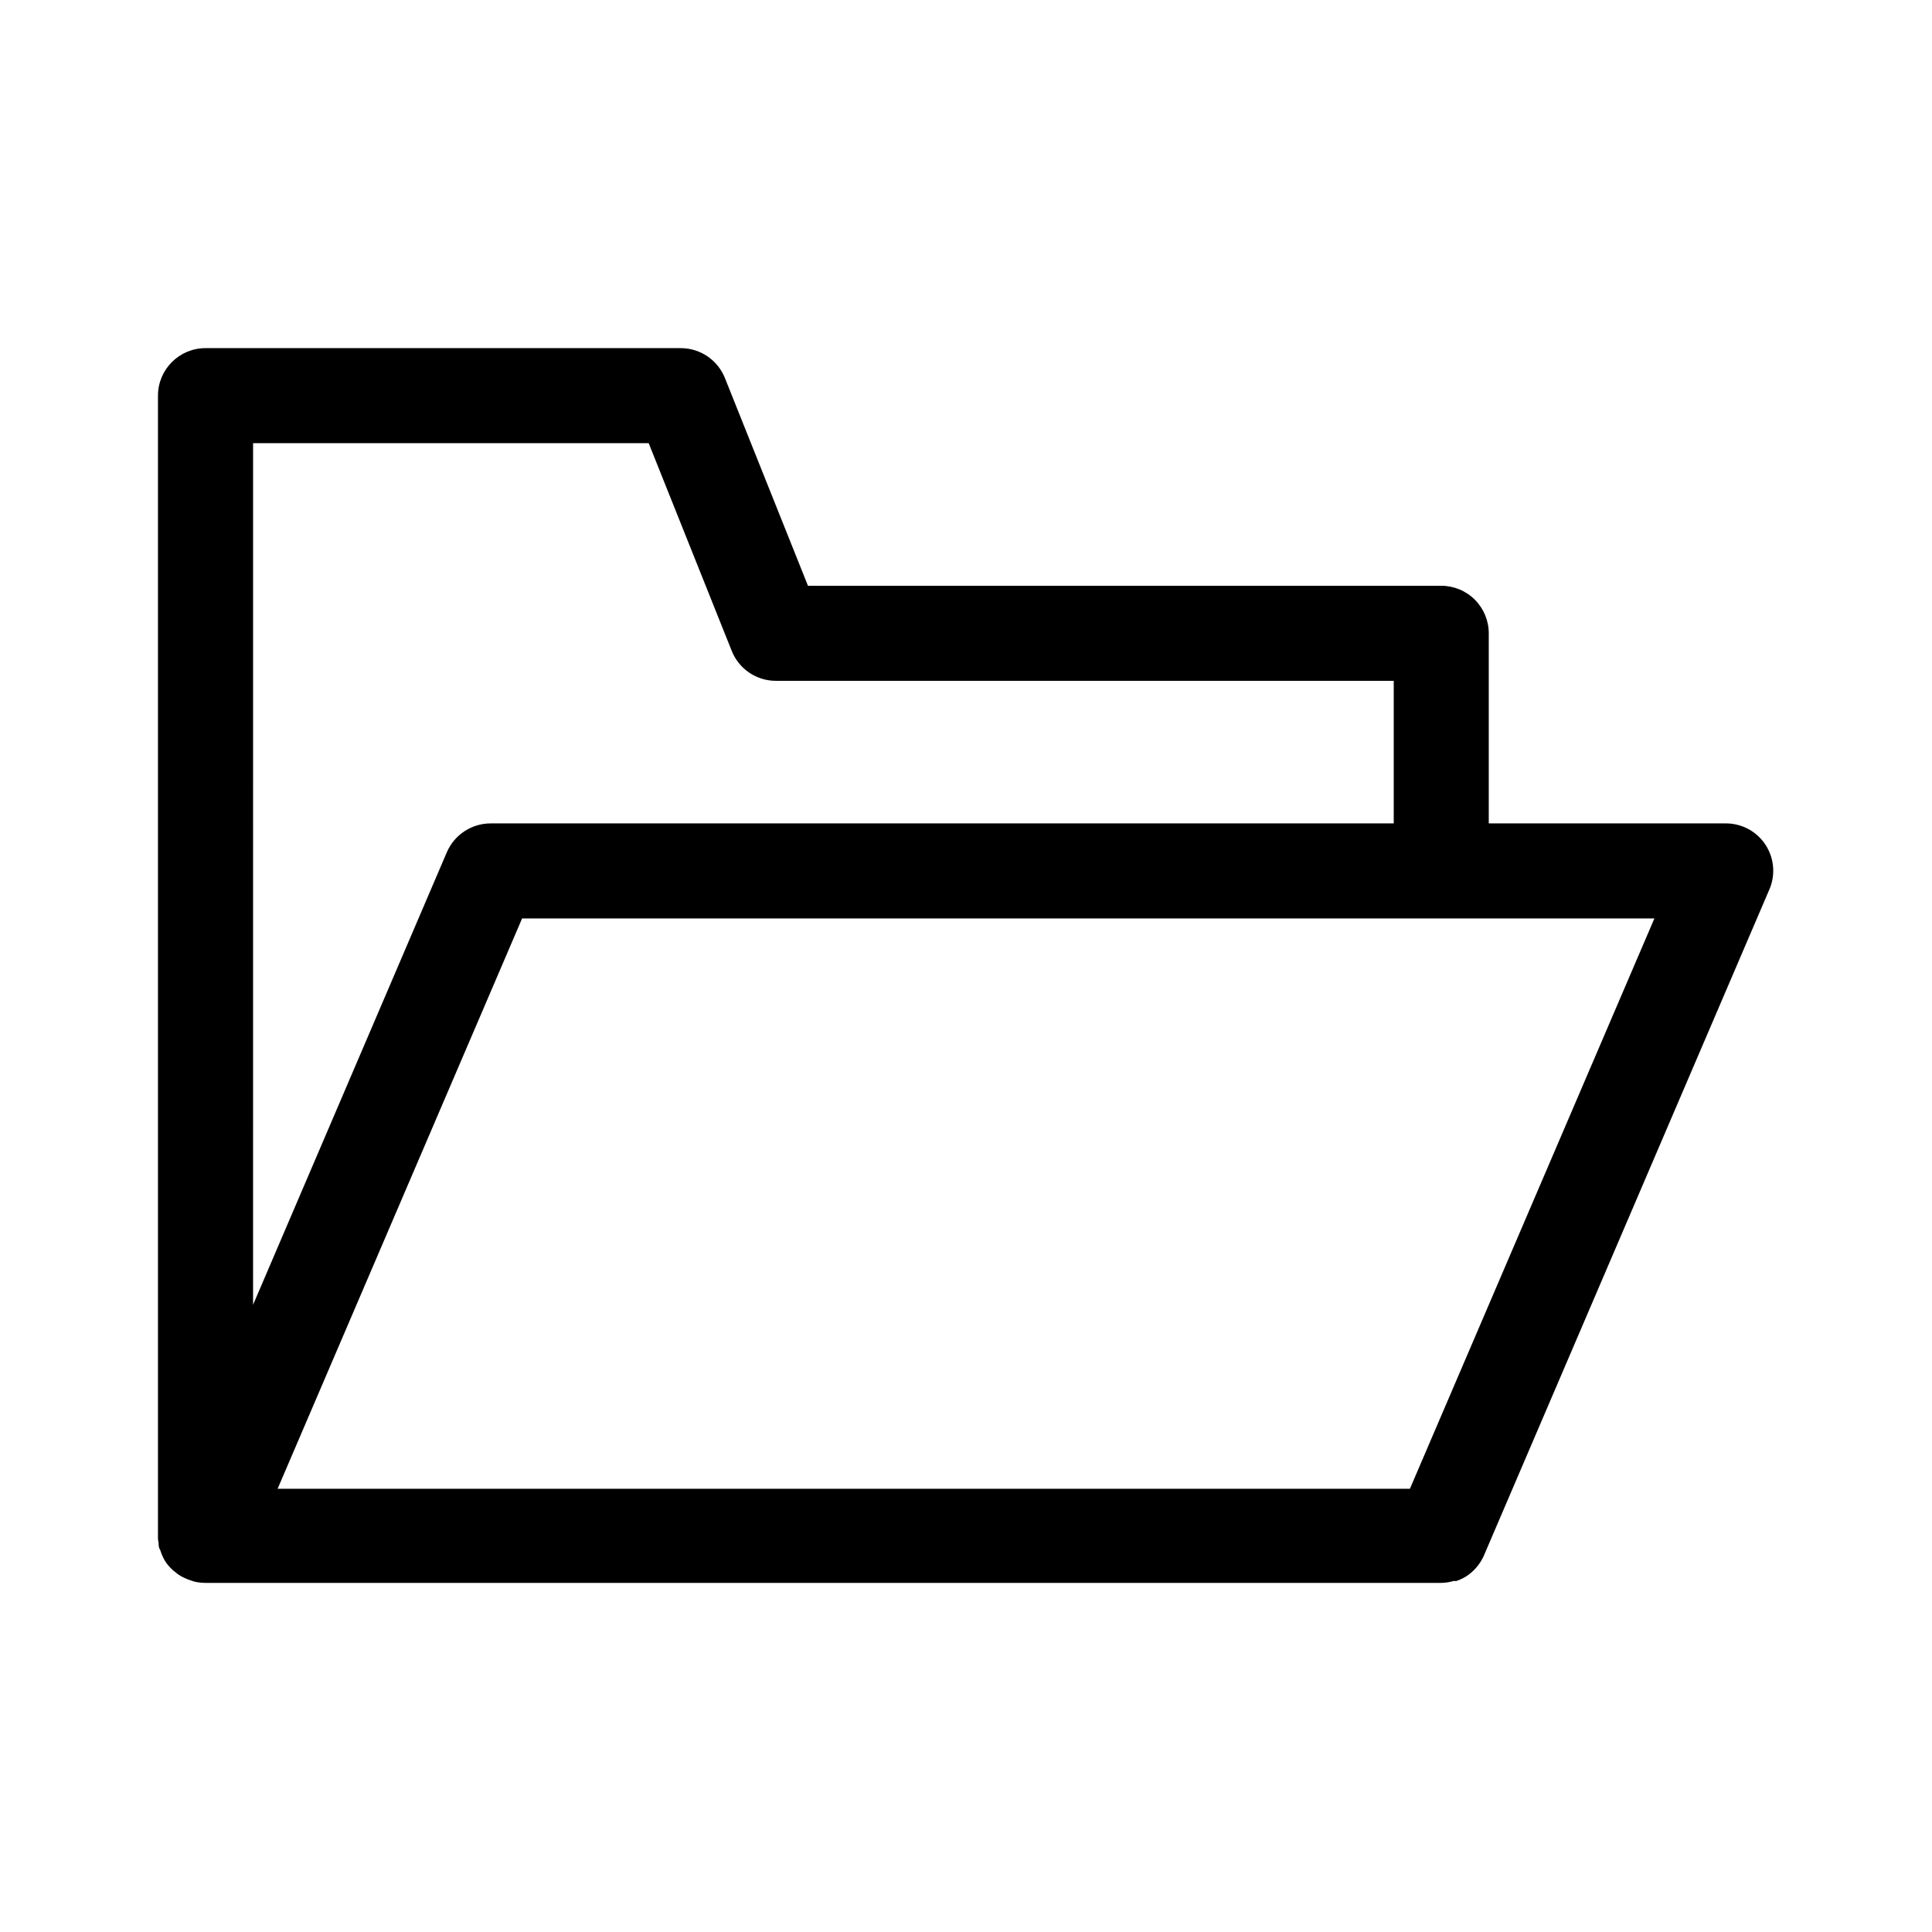 <?xml version="1.0" encoding="UTF-8"?>
<!-- Uploaded to: SVG Repo, www.svgrepo.com, Generator: SVG Repo Mixer Tools -->
<svg fill="#000000" width="800px" height="800px" version="1.1" viewBox="144 144 512 512" xmlns="http://www.w3.org/2000/svg">
 <path d="m186.03 552.8c0 0.656 0 1.309 0.402 1.914l0.301 0.855c0.289 0.793 0.66 1.555 1.109 2.269 0.523 0.801 1.152 1.527 1.863 2.164 0.18 0.195 0.383 0.363 0.605 0.504 0.512 0.461 1.07 0.863 1.664 1.211l0.805 0.402c0.617 0.305 1.258 0.555 1.914 0.754l0.754 0.25 0.004 0.004c0.941 0.223 1.902 0.34 2.871 0.352h327.62c1.113-0.012 2.215-0.18 3.277-0.504h0.754c0.957-0.324 1.871-0.762 2.723-1.309 0.895-0.598 1.707-1.309 2.418-2.117l0.504-0.605c0.676-0.844 1.234-1.773 1.66-2.769l75.57-176.33h0.004c1.711-3.859 1.367-8.324-0.914-11.875-2.285-3.551-6.199-5.715-10.422-5.762h-62.977v-50.383 0.004c0-3.34-1.328-6.543-3.691-8.906-2.359-2.363-5.562-3.688-8.906-3.688h-167.82l-22.016-55.066c-1.918-4.777-6.543-7.91-11.691-7.91h-125.95c-6.957 0-12.598 5.637-12.598 12.594v302.29 0.656c0 0.199 0.102 0.656 0.152 1.008zm396.4-165.4-64.789 151.14h-300.07l64.789-151.14zm-371.36-125.95h104.84l22.016 55.066c1.914 4.777 6.543 7.91 11.688 7.91h163.74v37.785h-239.31c-5.019-0.004-9.566 2.965-11.59 7.559l-51.387 120.01z"/>
</svg>